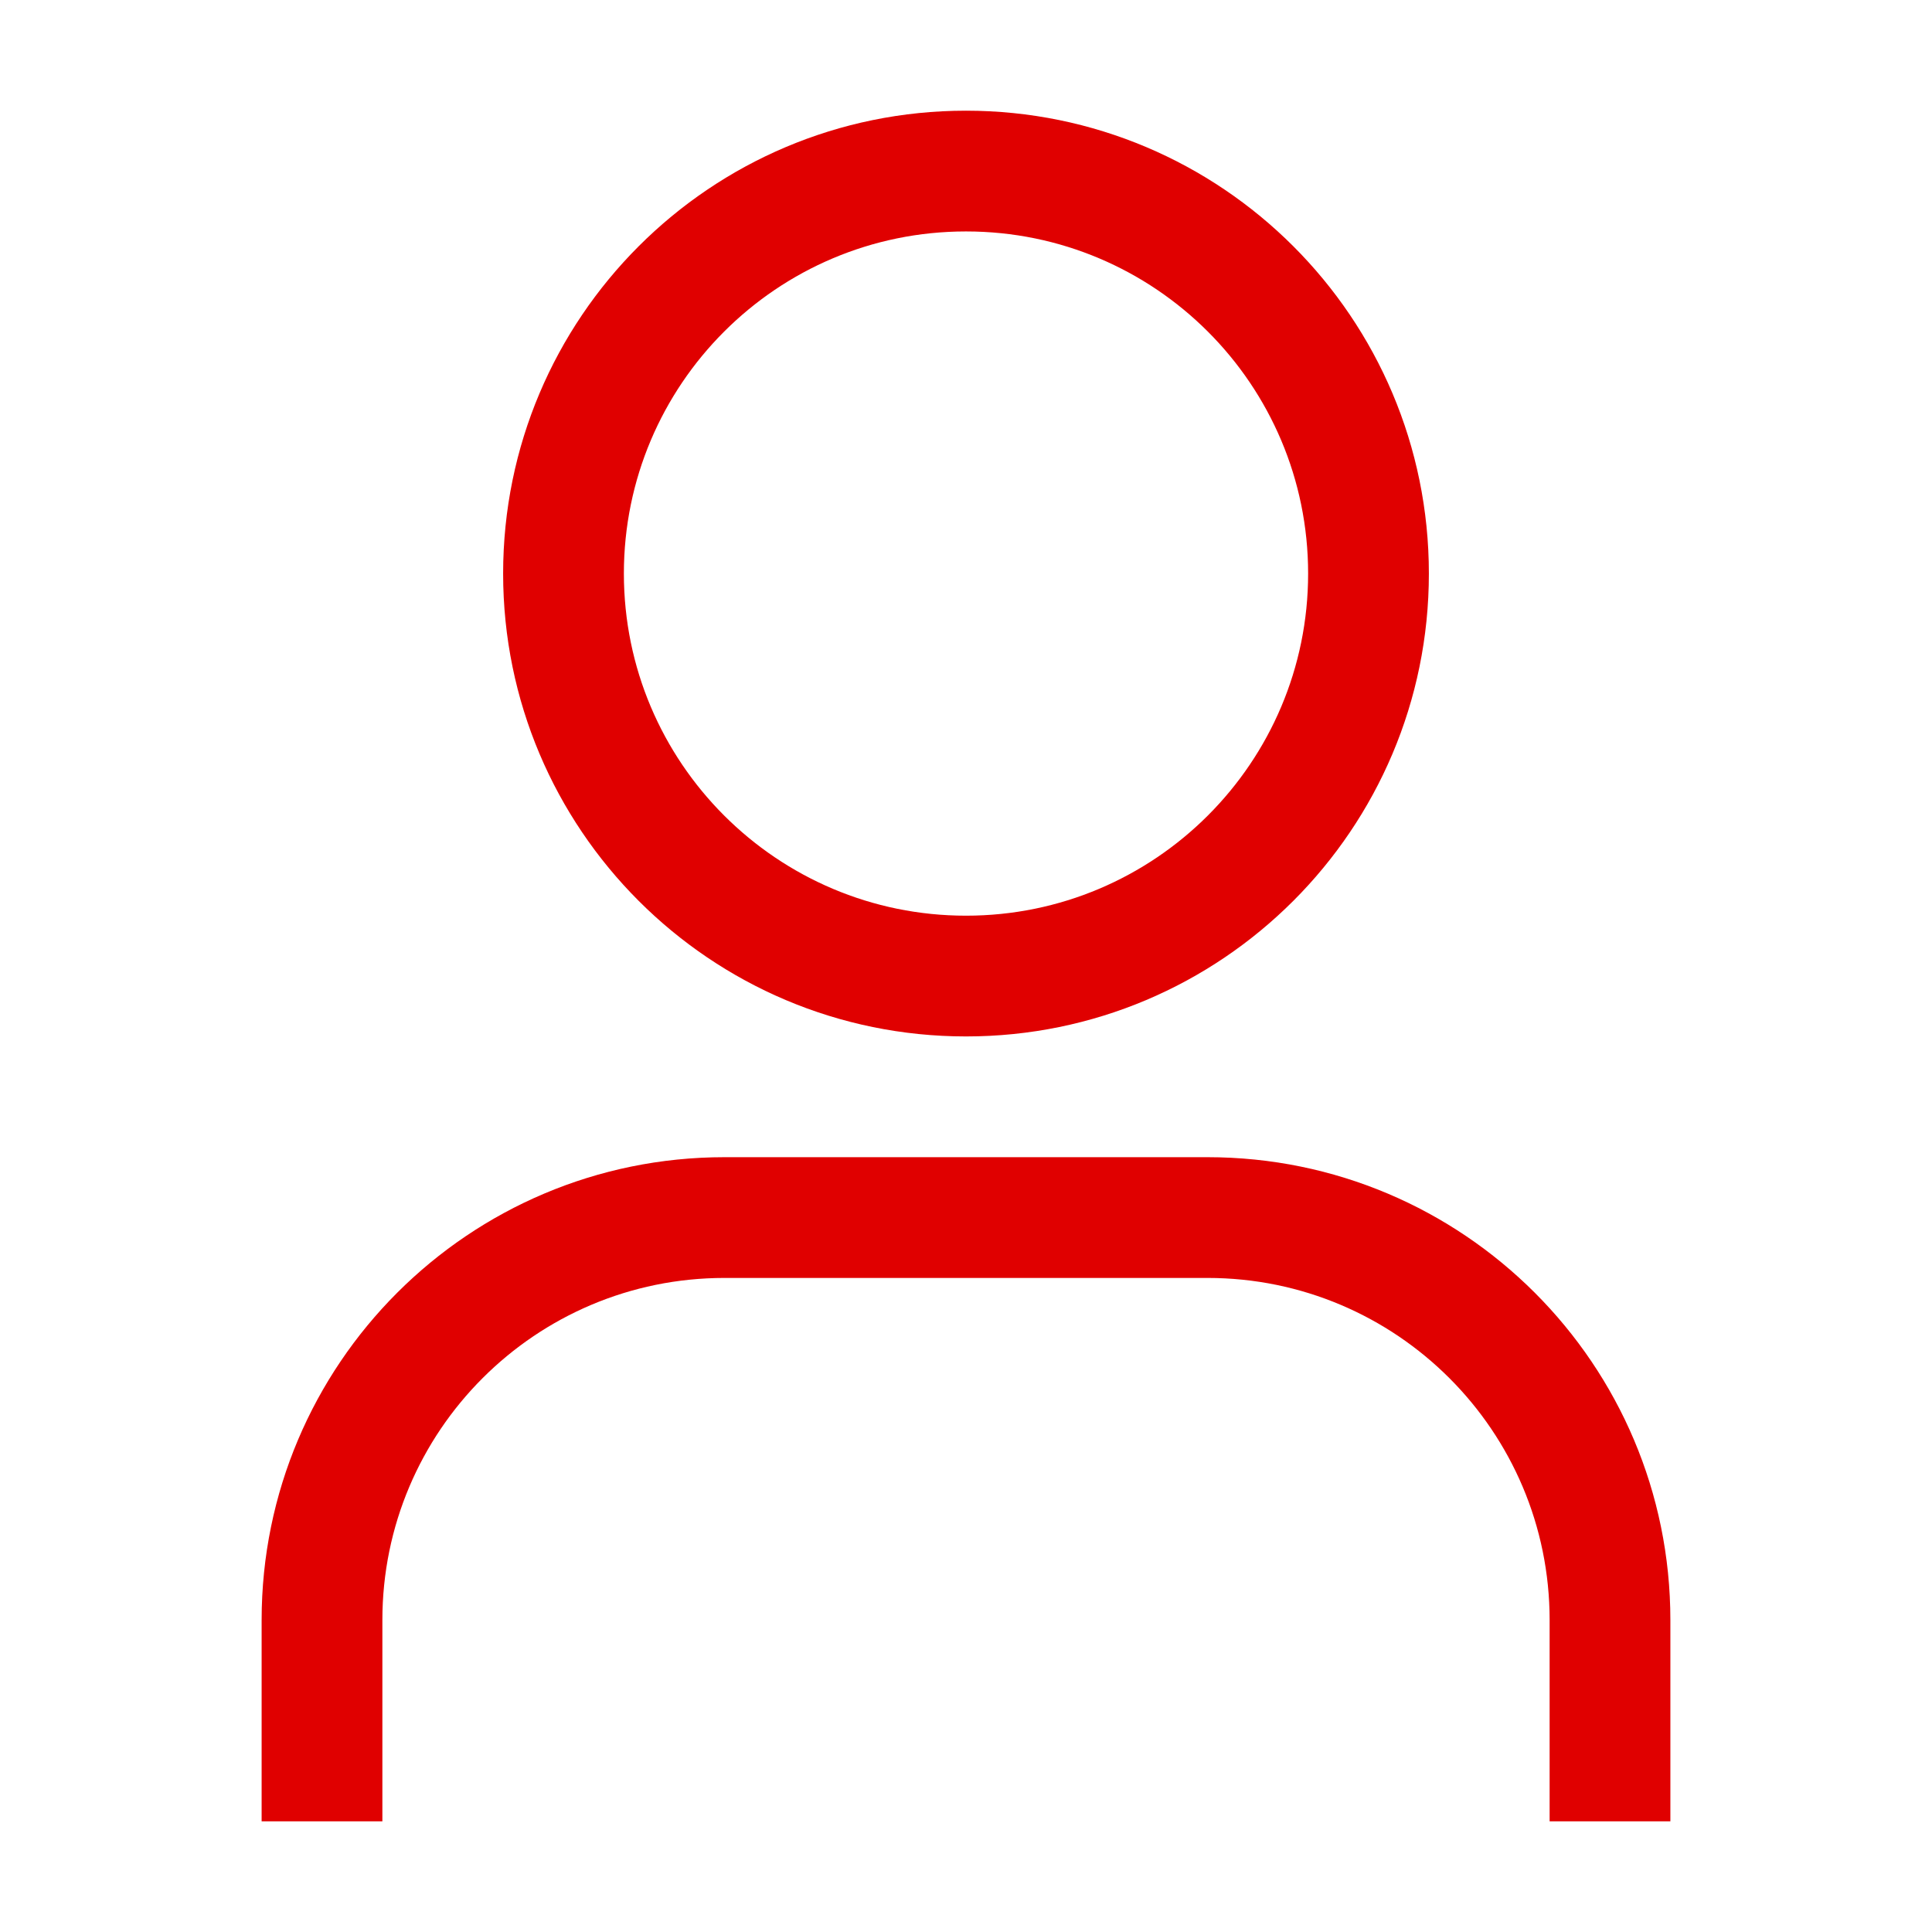 <svg width="24" height="24" viewBox="0 0 24 24" fill="none" xmlns="http://www.w3.org/2000/svg">
<path fill-rule="evenodd" clip-rule="evenodd" d="M12 2.875C9.653 2.875 7.75 4.778 7.75 7.125C7.75 9.472 9.653 11.375 12 11.375C14.347 11.375 16.25 9.472 16.25 7.125C16.25 4.778 14.347 2.875 12 2.875ZM6.25 7.125C6.25 3.949 8.824 1.375 12 1.375C15.176 1.375 17.75 3.949 17.75 7.125C17.75 10.301 15.176 12.875 12 12.875C8.824 12.875 6.25 10.301 6.25 7.125Z" fill="#E00000"/>
<path fill-rule="evenodd" clip-rule="evenodd" d="M3.25 20.125C3.25 16.949 5.824 14.375 9 14.375H15C18.176 14.375 20.75 16.949 20.75 20.125V22.625H19.25V20.125C19.25 17.778 17.347 15.875 15 15.875H9C6.653 15.875 4.75 17.778 4.75 20.125V22.625H3.25V20.125Z" fill="#E00000"/>
</svg>
